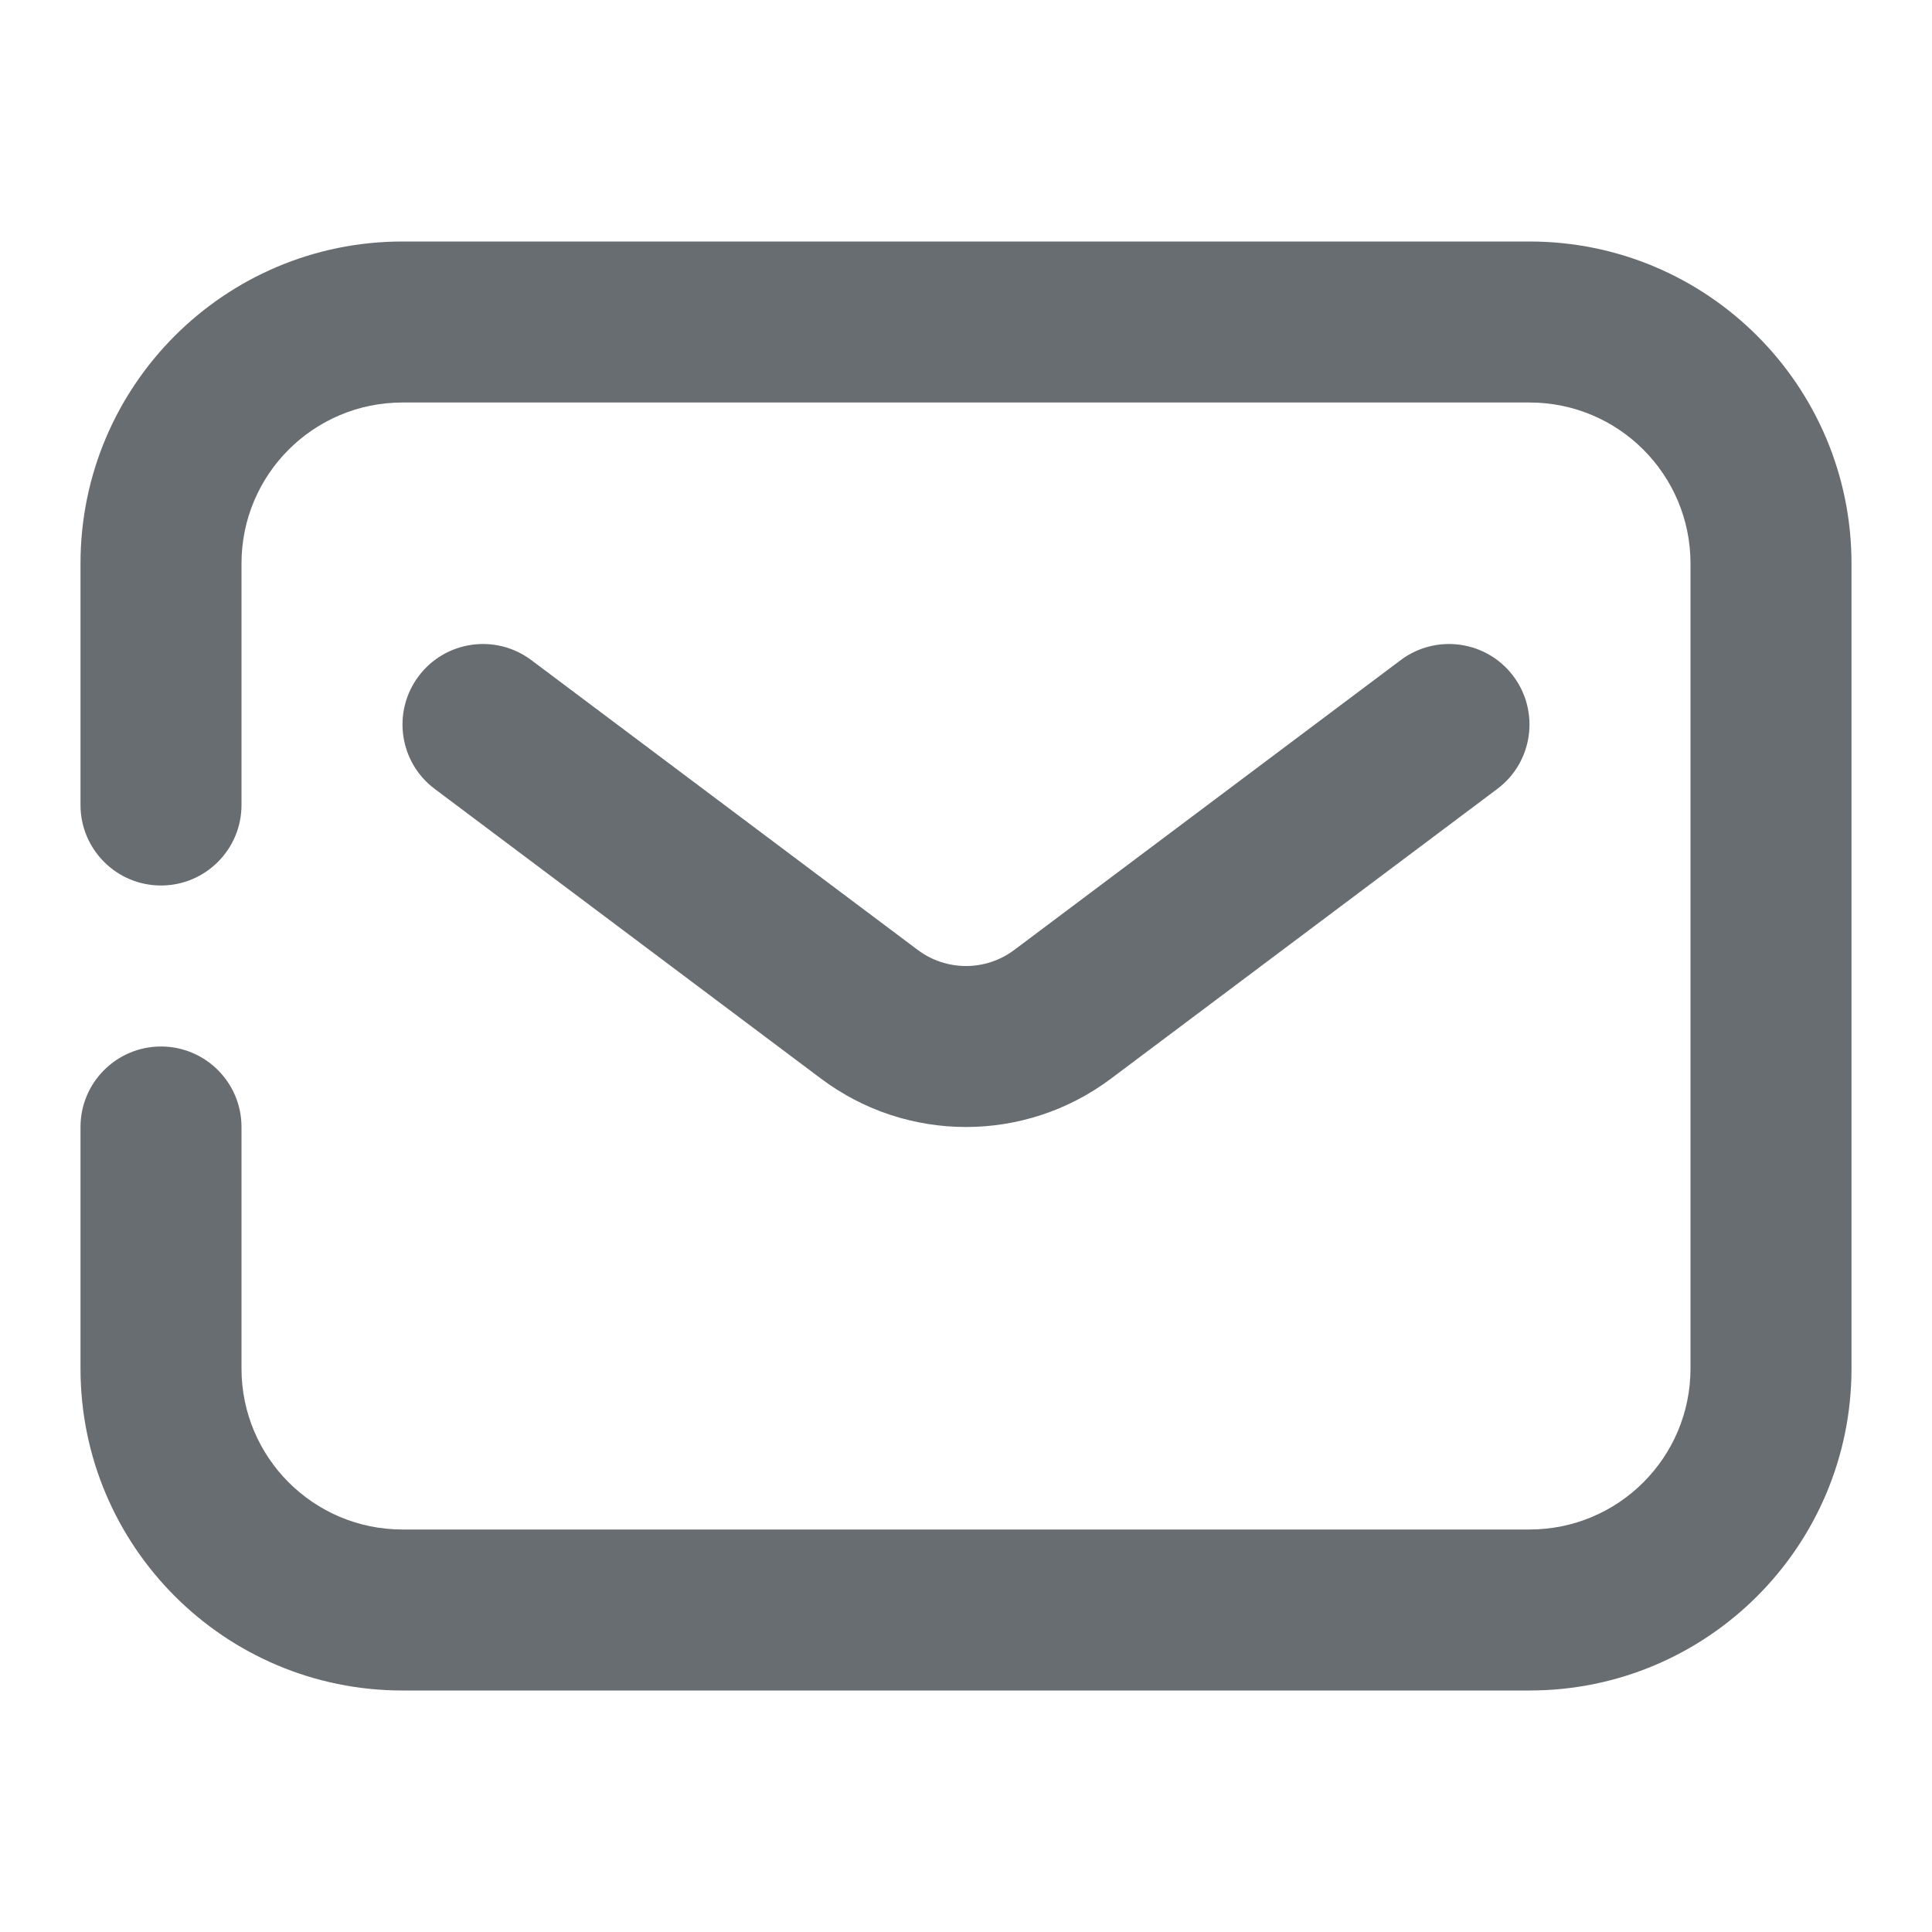 <?xml version="1.0" encoding="UTF-8"?> <svg xmlns="http://www.w3.org/2000/svg" width="24" height="24" viewBox="0 0 24 24" fill="none"><path fill-rule="evenodd" clip-rule="evenodd" d="M5 3C2.791 3 1 4.791 1 7V10C1 10.552 1.448 11 2 11C2.552 11 3 10.552 3 10V7C3 5.895 3.895 5 5 5H19C20.105 5 21 5.895 21 7V17C21 18.105 20.105 19 19 19H5C3.895 19 3 18.105 3 17V14C3 13.448 2.552 13 2 13C1.448 13 1 13.448 1 14V17C1 19.209 2.791 21 5 21H19C21.209 21 23 19.209 23 17V7C23 4.791 21.209 3 19 3H5ZM6.6 8.2C6.158 7.869 5.531 7.958 5.2 8.4C4.869 8.842 4.958 9.469 5.4 9.8L10.2 13.4C11.267 14.2 12.733 14.2 13.8 13.4L18.6 9.8C19.042 9.469 19.131 8.842 18.8 8.4C18.469 7.958 17.842 7.869 17.4 8.2L12.6 11.8C12.244 12.067 11.756 12.067 11.4 11.8L6.6 8.2Z" fill="#686D72"></path></svg> 